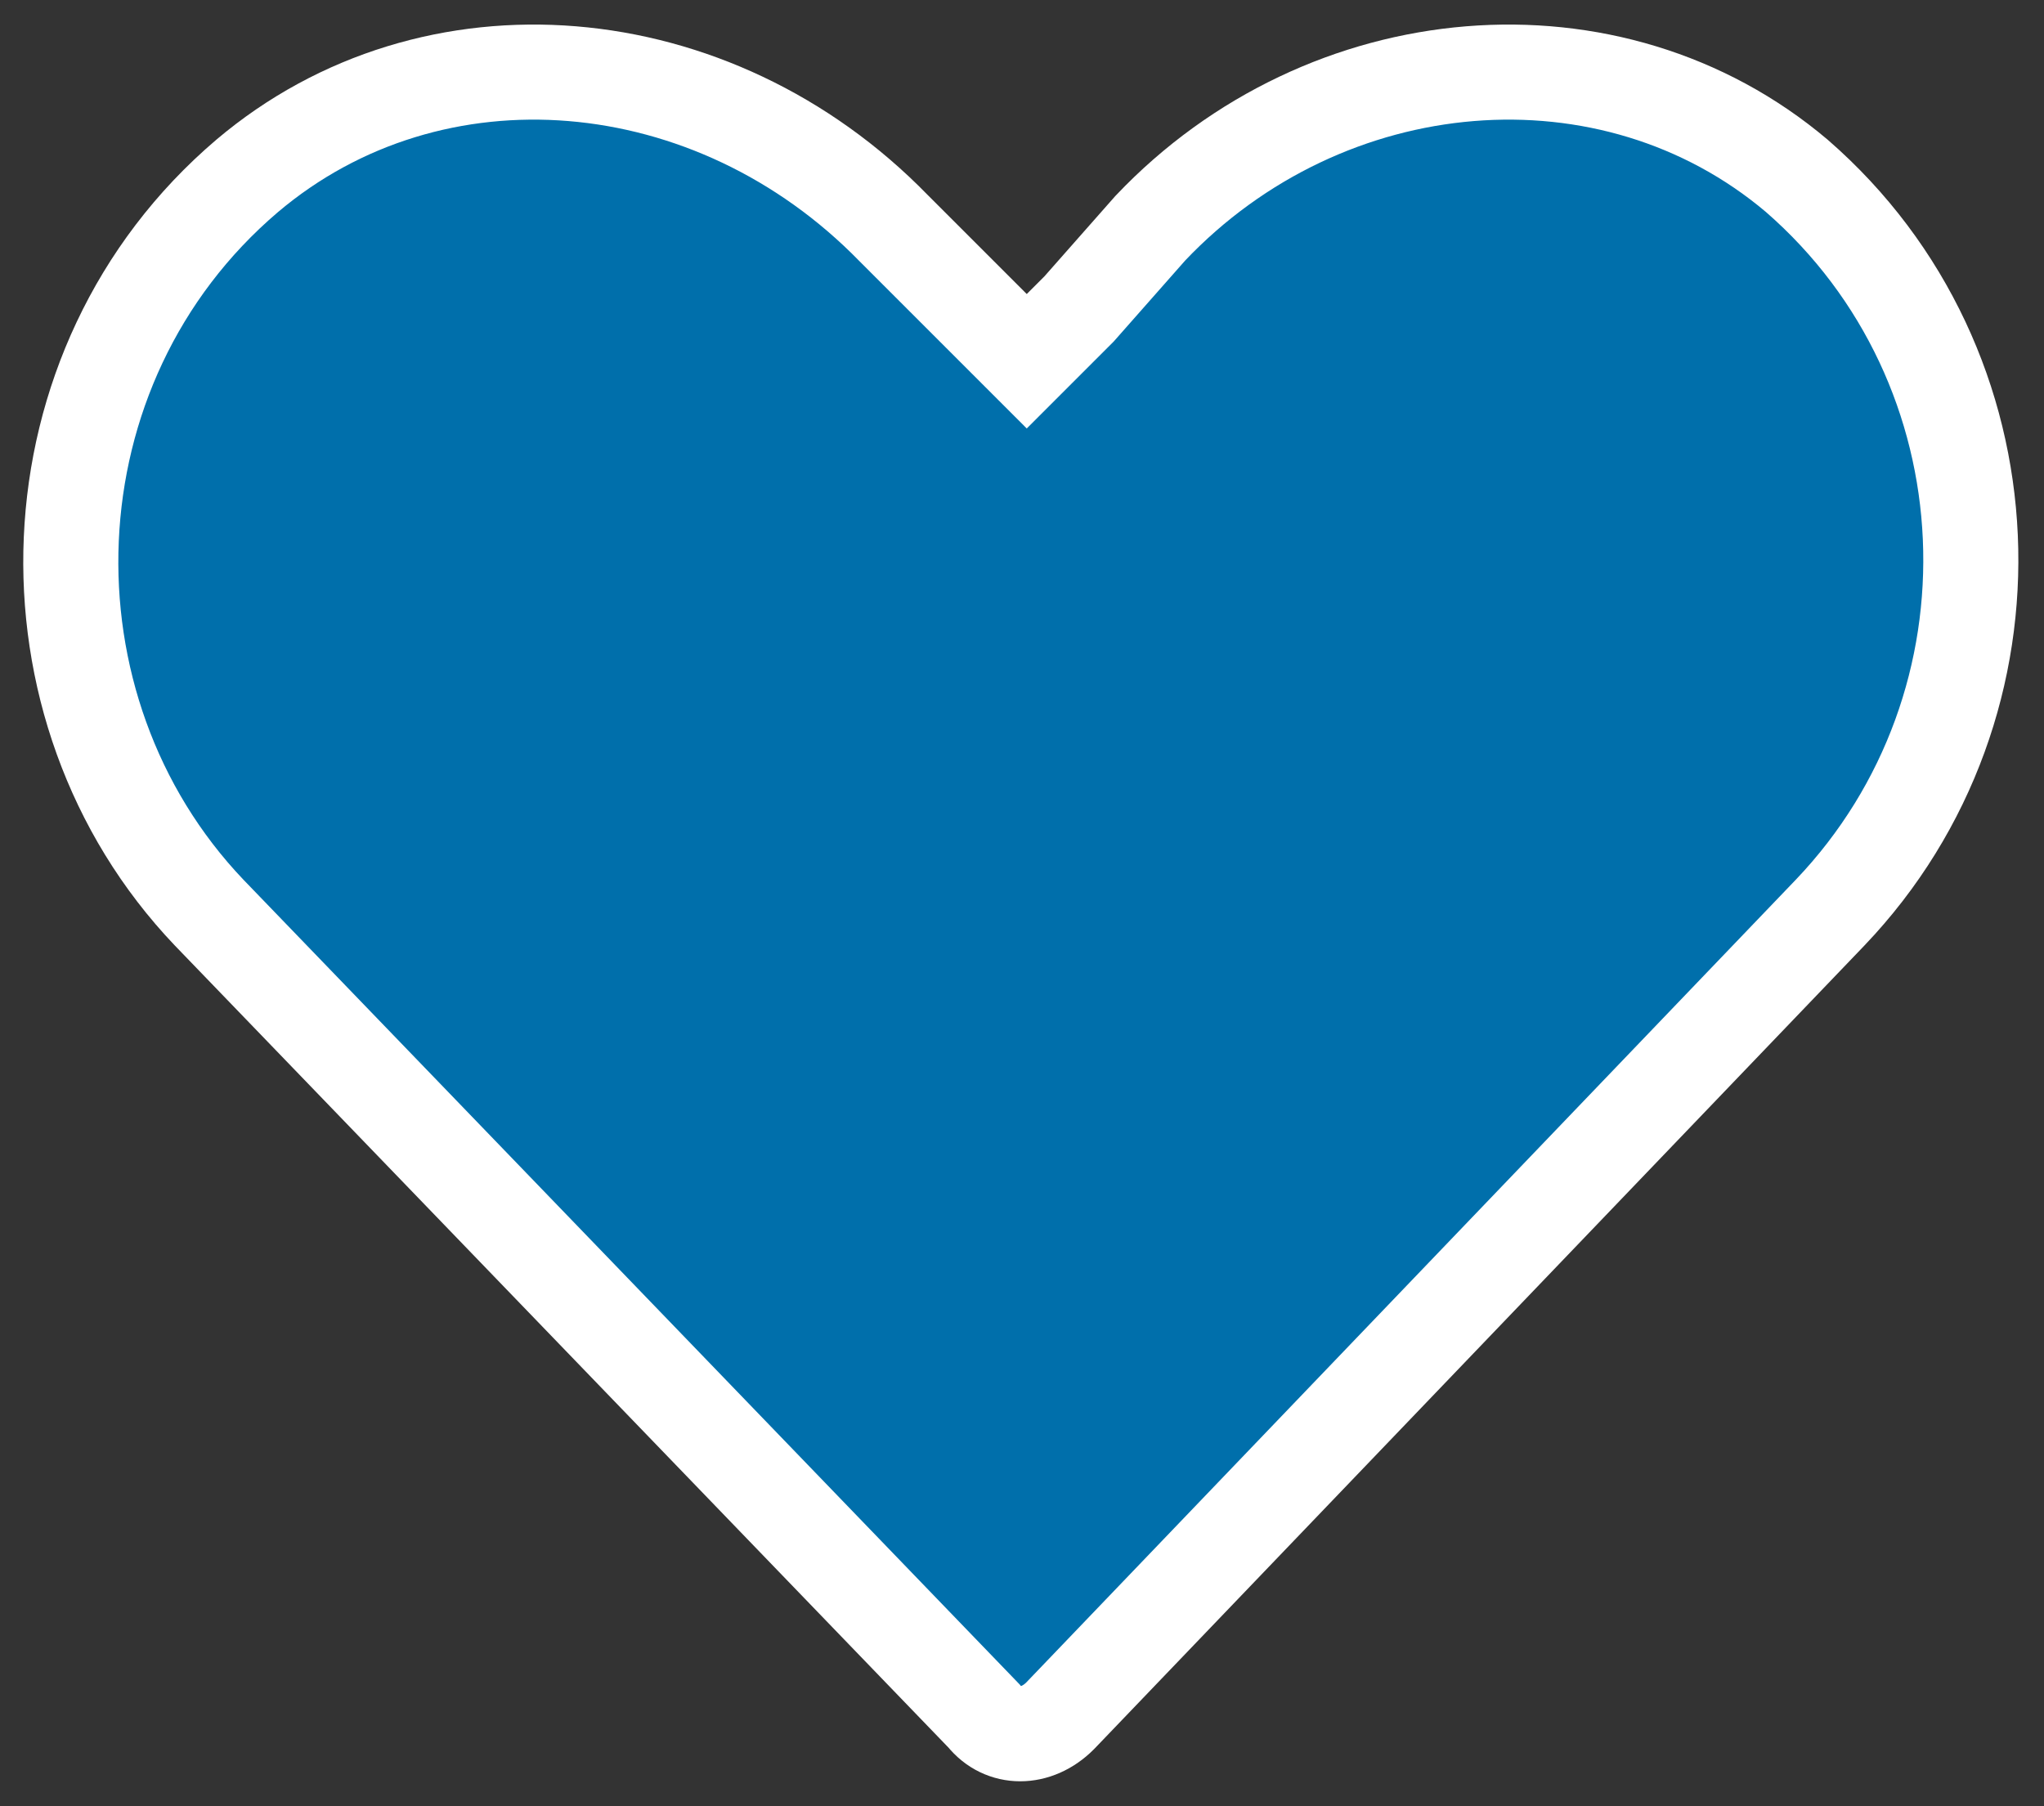 <?xml version="1.0" encoding="utf-8"?>
<!-- Generator: Adobe Illustrator 24.0.2, SVG Export Plug-In . SVG Version: 6.00 Build 0)  -->
<svg version="1.1" id="Layer_1" xmlns="http://www.w3.org/2000/svg" xmlns:xlink="http://www.w3.org/1999/xlink" x="0px" y="0px"
	 viewBox="0 0 43 38" style="enable-background:new 0 0 43 38;" xml:space="preserve">
<rect x="0" y="0" width="43" height="38" fill="#333333" stroke="none"/>
<style type="text/css">
	.st0{fill:#006FAB;stroke:#FFFFFF;stroke-width:2;}
</style>
<path class="st0" d="M24.2,4.8L24.2,4.8c3.7-3.9,9.7-4.4,13.6-1.1c4.6,4,4.9,11.1,0.7,15.5l0,0L22.3,36.1l0,0
	c-0.5,0.5-1.2,0.5-1.6,0l0,0L4.4,19.2C0.3,14.9,0.5,7.7,5.2,3.7C9.1,0.4,15,0.9,18.8,4.8l0,0l1.7,1.7l1.1,1.1l1.1-1.1L24.2,4.8z"/>
</svg>
